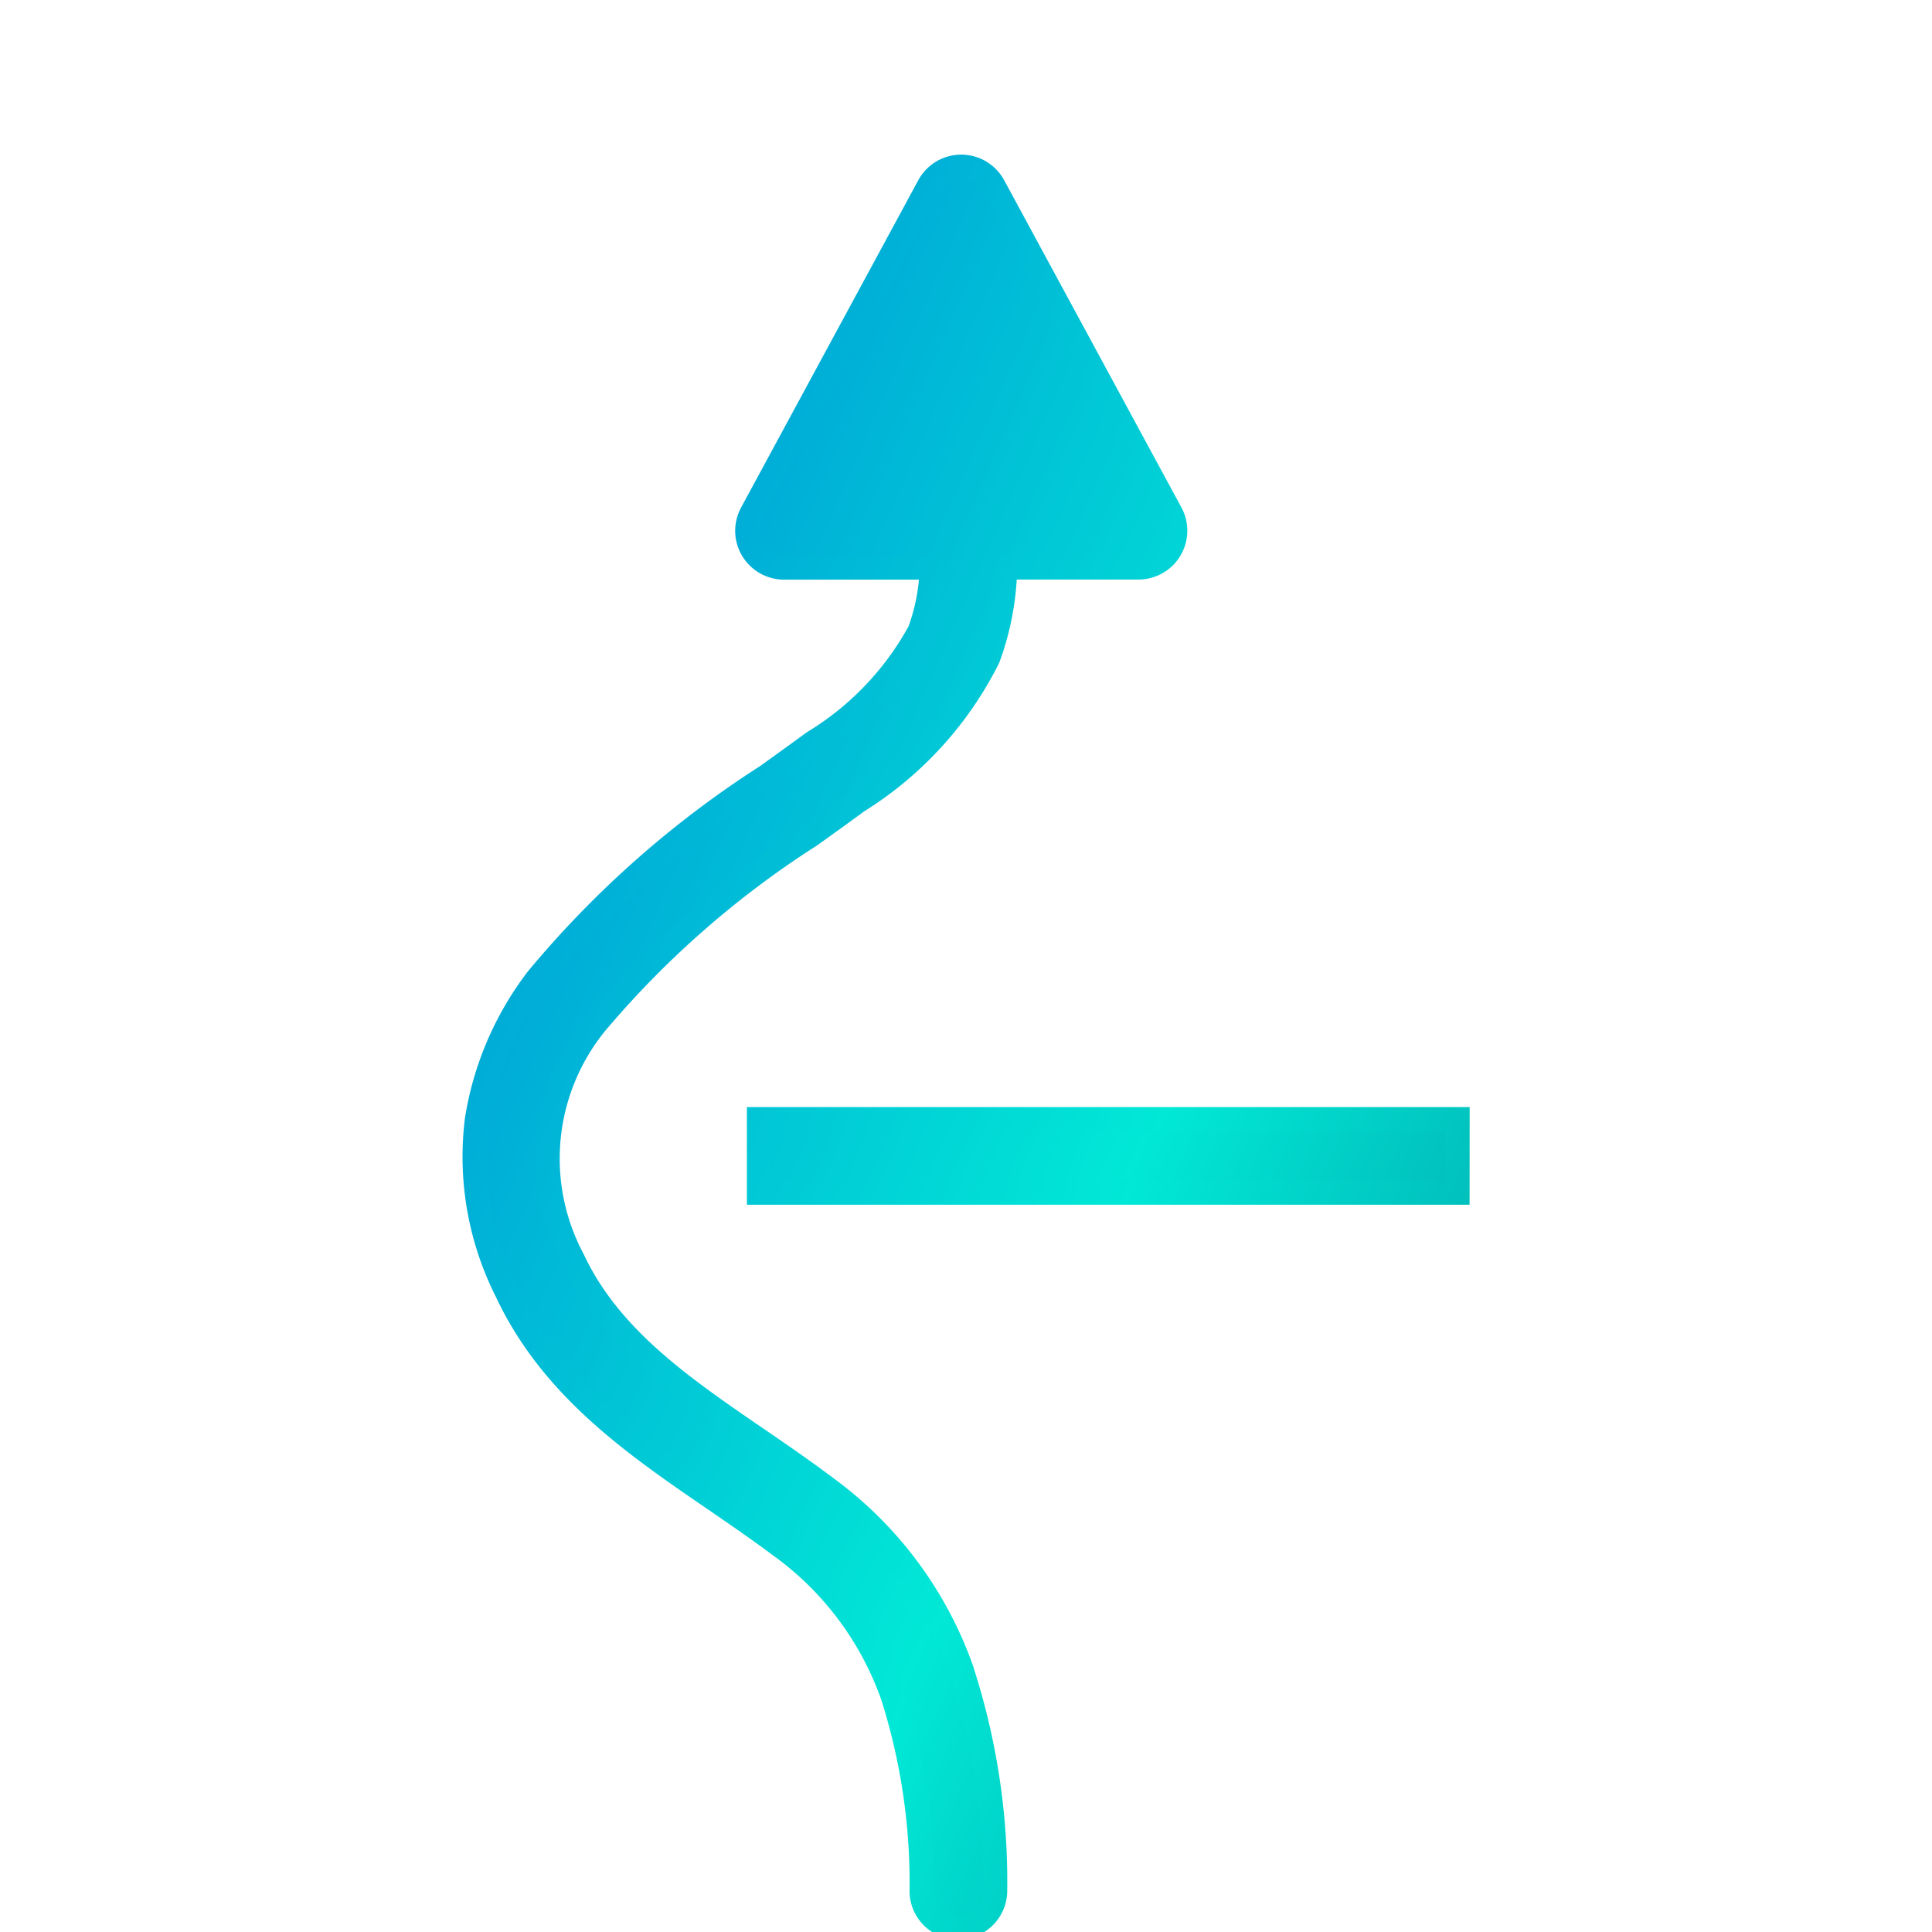 <svg xmlns="http://www.w3.org/2000/svg" xmlns:xlink="http://www.w3.org/1999/xlink" width="80" height="80" viewBox="0 0 80 80">
  <defs>
    <linearGradient id="linear-gradient" y1="0.111" x2="1" y2="0.903" gradientUnits="objectBoundingBox">
      <stop offset="0" stop-color="#0090d7"/>
      <stop offset="0.635" stop-color="#01e8d6"/>
      <stop offset="1" stop-color="#01a2aa"/>
    </linearGradient>
    <clipPath id="clip-path">
      <rect id="矩形_37203" data-name="矩形 37203" width="80" height="80" transform="translate(-0.456 0.003)" stroke="rgba(0,0,0,0)" stroke-miterlimit="10" stroke-width="1" fill="url(#linear-gradient)"/>
    </clipPath>
  </defs>
  <g id="luxeed-s7-elk-test" transform="translate(0.456 -0.003)" clip-path="url(#clip-path)">
    <g id="组_82730" data-name="组 82730" transform="translate(19.199 6.905)">
      <path id="路径_53259" data-name="路径 53259" d="M436.527,74.166a25.657,25.657,0,0,0-1.192-8.093,13.036,13.036,0,0,0-4.577-6.175c-.874-.662-1.781-1.28-2.742-1.94-3.348-2.293-6.8-4.665-8.677-8.663a12.42,12.42,0,0,1-1.232-7.042,12.918,12.918,0,0,1,2.486-5.86,41.392,41.392,0,0,1,9.541-8.433c.674-.484,1.31-.938,1.925-1.391a12.194,12.194,0,0,0,4.383-4.6,8.305,8.305,0,0,0,.5-2.633h-6.116a1.521,1.521,0,0,1-1.337-2.248l7.34-13.556a1.522,1.522,0,0,1,2.678,0l7.339,13.549a1.522,1.522,0,0,1-1.339,2.246h-5.52a11.478,11.478,0,0,1-.7,3.749,14.783,14.783,0,0,1-5.417,5.938c-.629.465-1.273.926-1.956,1.415a39.274,39.274,0,0,0-8.853,7.749,8.893,8.893,0,0,0-.967,9.808c1.522,3.25,4.5,5.287,7.651,7.447.947.65,1.925,1.322,2.856,2.023a15.976,15.976,0,0,1,5.61,7.583,28.373,28.373,0,0,1,1.37,9.05,1.522,1.522,0,0,1-1.488,1.555h-.034a1.522,1.522,0,0,1-1.526-1.489M429.789,42.17h28.928v3.044H429.793Z" transform="translate(-418.02 -2.738)" fill="url(#linear-gradient)"/>
      <path id="路径_53260" data-name="路径 53260" d="M438.049,76.149a2.011,2.011,0,0,1-2.021-1.969v-.02a25.113,25.113,0,0,0-1.167-7.927,12.487,12.487,0,0,0-4.4-5.93l-.006,0c-.807-.611-1.646-1.187-2.533-1.8l-.19-.13c-3.4-2.325-6.908-4.73-8.844-8.857a12.883,12.883,0,0,1-1.278-7.32l0-.017A13.458,13.458,0,0,1,420.2,36.09l.013-.017a41.839,41.839,0,0,1,9.645-8.528l.276-.2c.57-.409,1.108-.8,1.632-1.181l.037-.025a11.707,11.707,0,0,0,4.186-4.374,7.787,7.787,0,0,0,.427-1.927h-5.587a2.027,2.027,0,0,1-2.022-2.024,2.048,2.048,0,0,1,.245-.962L436.388,3.3a2.022,2.022,0,0,1,3.558,0l7.339,13.549a2.022,2.022,0,0,1-1.779,2.984h-5.04a11.947,11.947,0,0,1-.716,3.422l-.01.026-.012.025a15.275,15.275,0,0,1-5.582,6.128c-.608.449-1.229.894-1.887,1.365l-.081.057a38.736,38.736,0,0,0-8.738,7.647,8.372,8.372,0,0,0-.911,9.254l.011.023C424,50.894,426.91,52.89,429.99,55l.033.022c.9.616,1.915,1.314,2.872,2.035a16.41,16.41,0,0,1,5.783,7.819l0,.012a28.818,28.818,0,0,1,1.394,9.2,2.025,2.025,0,0,1-1.976,2.057Zm-1.021-1.987a1.016,1.016,0,0,0,1.021.987v.5l0-.5h.03a1.024,1.024,0,0,0,.994-1.044v-.017a27.823,27.823,0,0,0-1.344-8.884,15.415,15.415,0,0,0-5.432-7.34l0,0c-.94-.708-1.949-1.4-2.838-2.01l-.033-.022c-3.192-2.19-6.206-4.258-7.783-7.613a9.369,9.369,0,0,1,1.028-10.349l.005-.006a39.733,39.733,0,0,1,8.955-7.84l.049-.035c.66-.473,1.283-.919,1.891-1.368l.033-.023a14.276,14.276,0,0,0,5.221-5.712,10.954,10.954,0,0,0,.665-3.56l.009-.491h6.011a1.022,1.022,0,0,0,.9-1.508L439.066,3.774a1.022,1.022,0,0,0-1.8,0l-7.34,13.556a1.042,1.042,0,0,0-.125.488,1.025,1.025,0,0,0,1.023,1.021h6.629l-.013.513a8.788,8.788,0,0,1-.529,2.792l-.013.035-.018.033a12.709,12.709,0,0,1-4.544,4.773c-.524.385-1.059.769-1.624,1.175l-.309.221a40.84,40.84,0,0,0-9.419,8.323,12.457,12.457,0,0,0-2.382,5.617,11.886,11.886,0,0,0,1.183,6.751l.006.012c1.819,3.884,5.219,6.211,8.506,8.462l.19.131c.9.616,1.743,1.2,2.568,1.821a13.482,13.482,0,0,1,4.749,6.41l.005.015A26.111,26.111,0,0,1,437.028,74.162Zm22.189-28.441H429.293l0-4.044h29.928Zm-28.925-1h27.925V42.677H430.29Z" transform="translate(-418.02 -2.738)" fill="url(#linear-gradient)"/>
    </g>
  </g>
</svg>

